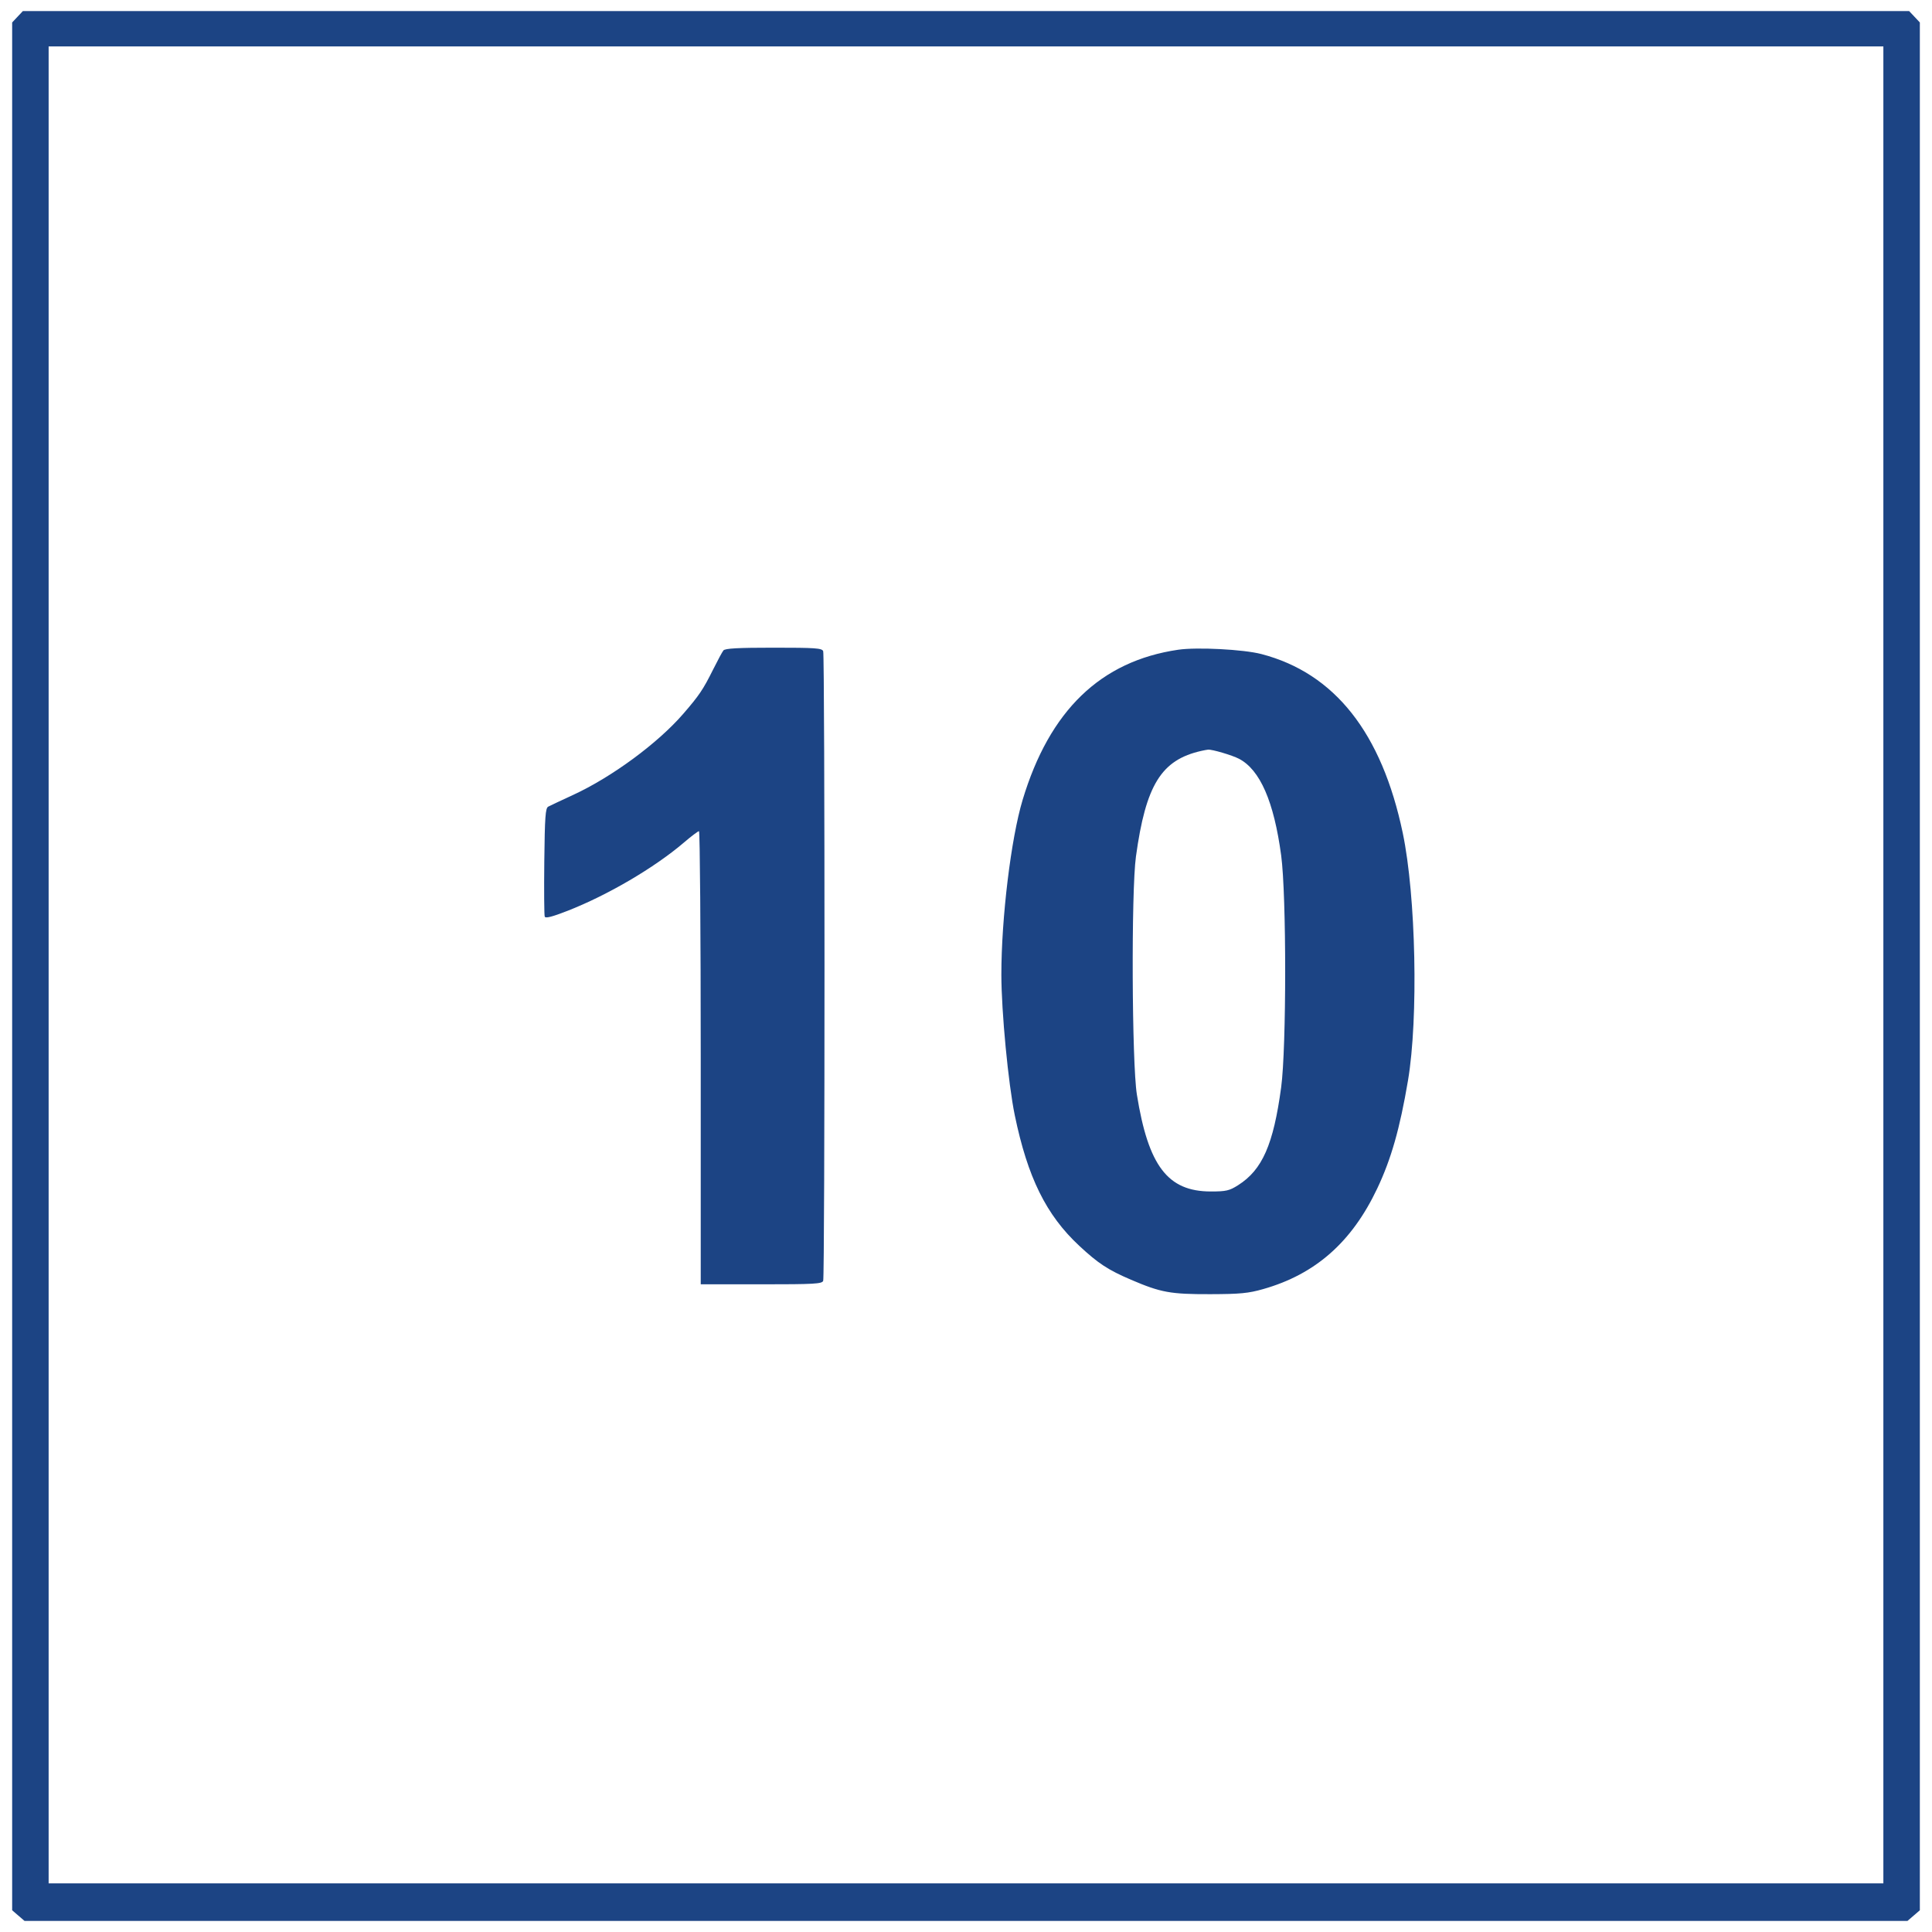 <svg xmlns="http://www.w3.org/2000/svg" width="874" height="874" viewBox="0 0 874 874" version="1.1"><path d="M 7.924 7.581 L 5.500 10.161 5.500 437.167 L 5.500 864.173 8.306 866.587 L 11.112 869 437 869 L 862.888 869 865.694 866.587 L 868.500 864.173 868.500 437.167 L 868.500 10.161 866.076 7.581 L 863.651 5 437 5 L 10.349 5 7.924 7.581 M 22 436.500 L 22 852 437 852 L 852 852 852 436.500 L 852 21 437 21 L 22 21 22 436.500 M 327.254 294.250 C 326.709 294.938, 324.598 298.849, 322.563 302.943 C 318.099 311.919, 316.298 314.589, 309.089 322.920 C 297.554 336.248, 276.767 351.549, 259.202 359.643 C 253.866 362.101, 248.825 364.474, 248 364.915 C 246.743 365.587, 246.456 369.583, 246.231 389.589 C 246.084 402.718, 246.172 414.007, 246.429 414.675 C 246.758 415.533, 249.776 414.765, 256.698 412.060 C 274.952 404.928, 296.100 392.516, 309.457 381.094 C 312.733 378.292, 315.770 376, 316.207 376 C 316.643 376, 317 422.125, 317 478.500 L 317 581 344.393 581 C 368.449 581, 371.860 580.807, 372.393 579.418 C 373.186 577.351, 373.186 296.649, 372.393 294.582 C 371.865 293.206, 368.945 293, 350.015 293 C 333.794 293, 327.992 293.319, 327.254 294.250 M 533 293.927 C 497.902 299.076, 474.793 321.389, 462.602 361.902 C 457.360 379.321, 452.990 415.281, 452.997 440.941 C 453.002 457.582, 456.123 490.293, 459.062 504.500 C 464.886 532.655, 473.265 549.634, 488.202 563.547 C 496.817 571.572, 501.233 574.468, 511.662 578.936 C 525.154 584.717, 529.486 585.505, 547.500 585.458 C 561.016 585.423, 564.734 585.066, 571.447 583.157 C 595.054 576.446, 611.501 561.952, 622.997 537.731 C 629.335 524.375, 633.264 510.597, 636.947 488.816 C 641.704 460.676, 640.537 405.289, 634.588 376.871 C 625.091 331.508, 603.769 304.512, 570.618 295.879 C 562.517 293.769, 541.508 292.679, 533 293.927 M 543.500 339.680 C 525.344 343.748, 518.343 355.049, 513.876 387.500 C 511.717 403.189, 512.024 480.937, 514.302 495.160 C 519.475 527.459, 528.278 539, 547.742 539 C 554.677 539, 556.142 538.662, 560.114 536.143 C 571.050 529.208, 576.074 517.784, 579.569 491.906 C 581.990 473.979, 581.997 405.008, 579.579 387 C 576.306 362.622, 570.030 348.231, 560.500 343.255 C 557.402 341.637, 548.266 338.944, 546.500 339.128 C 545.950 339.185, 544.600 339.434, 543.500 339.680" stroke="none" fill="#1c4484" fill-rule="evenodd"/></svg>